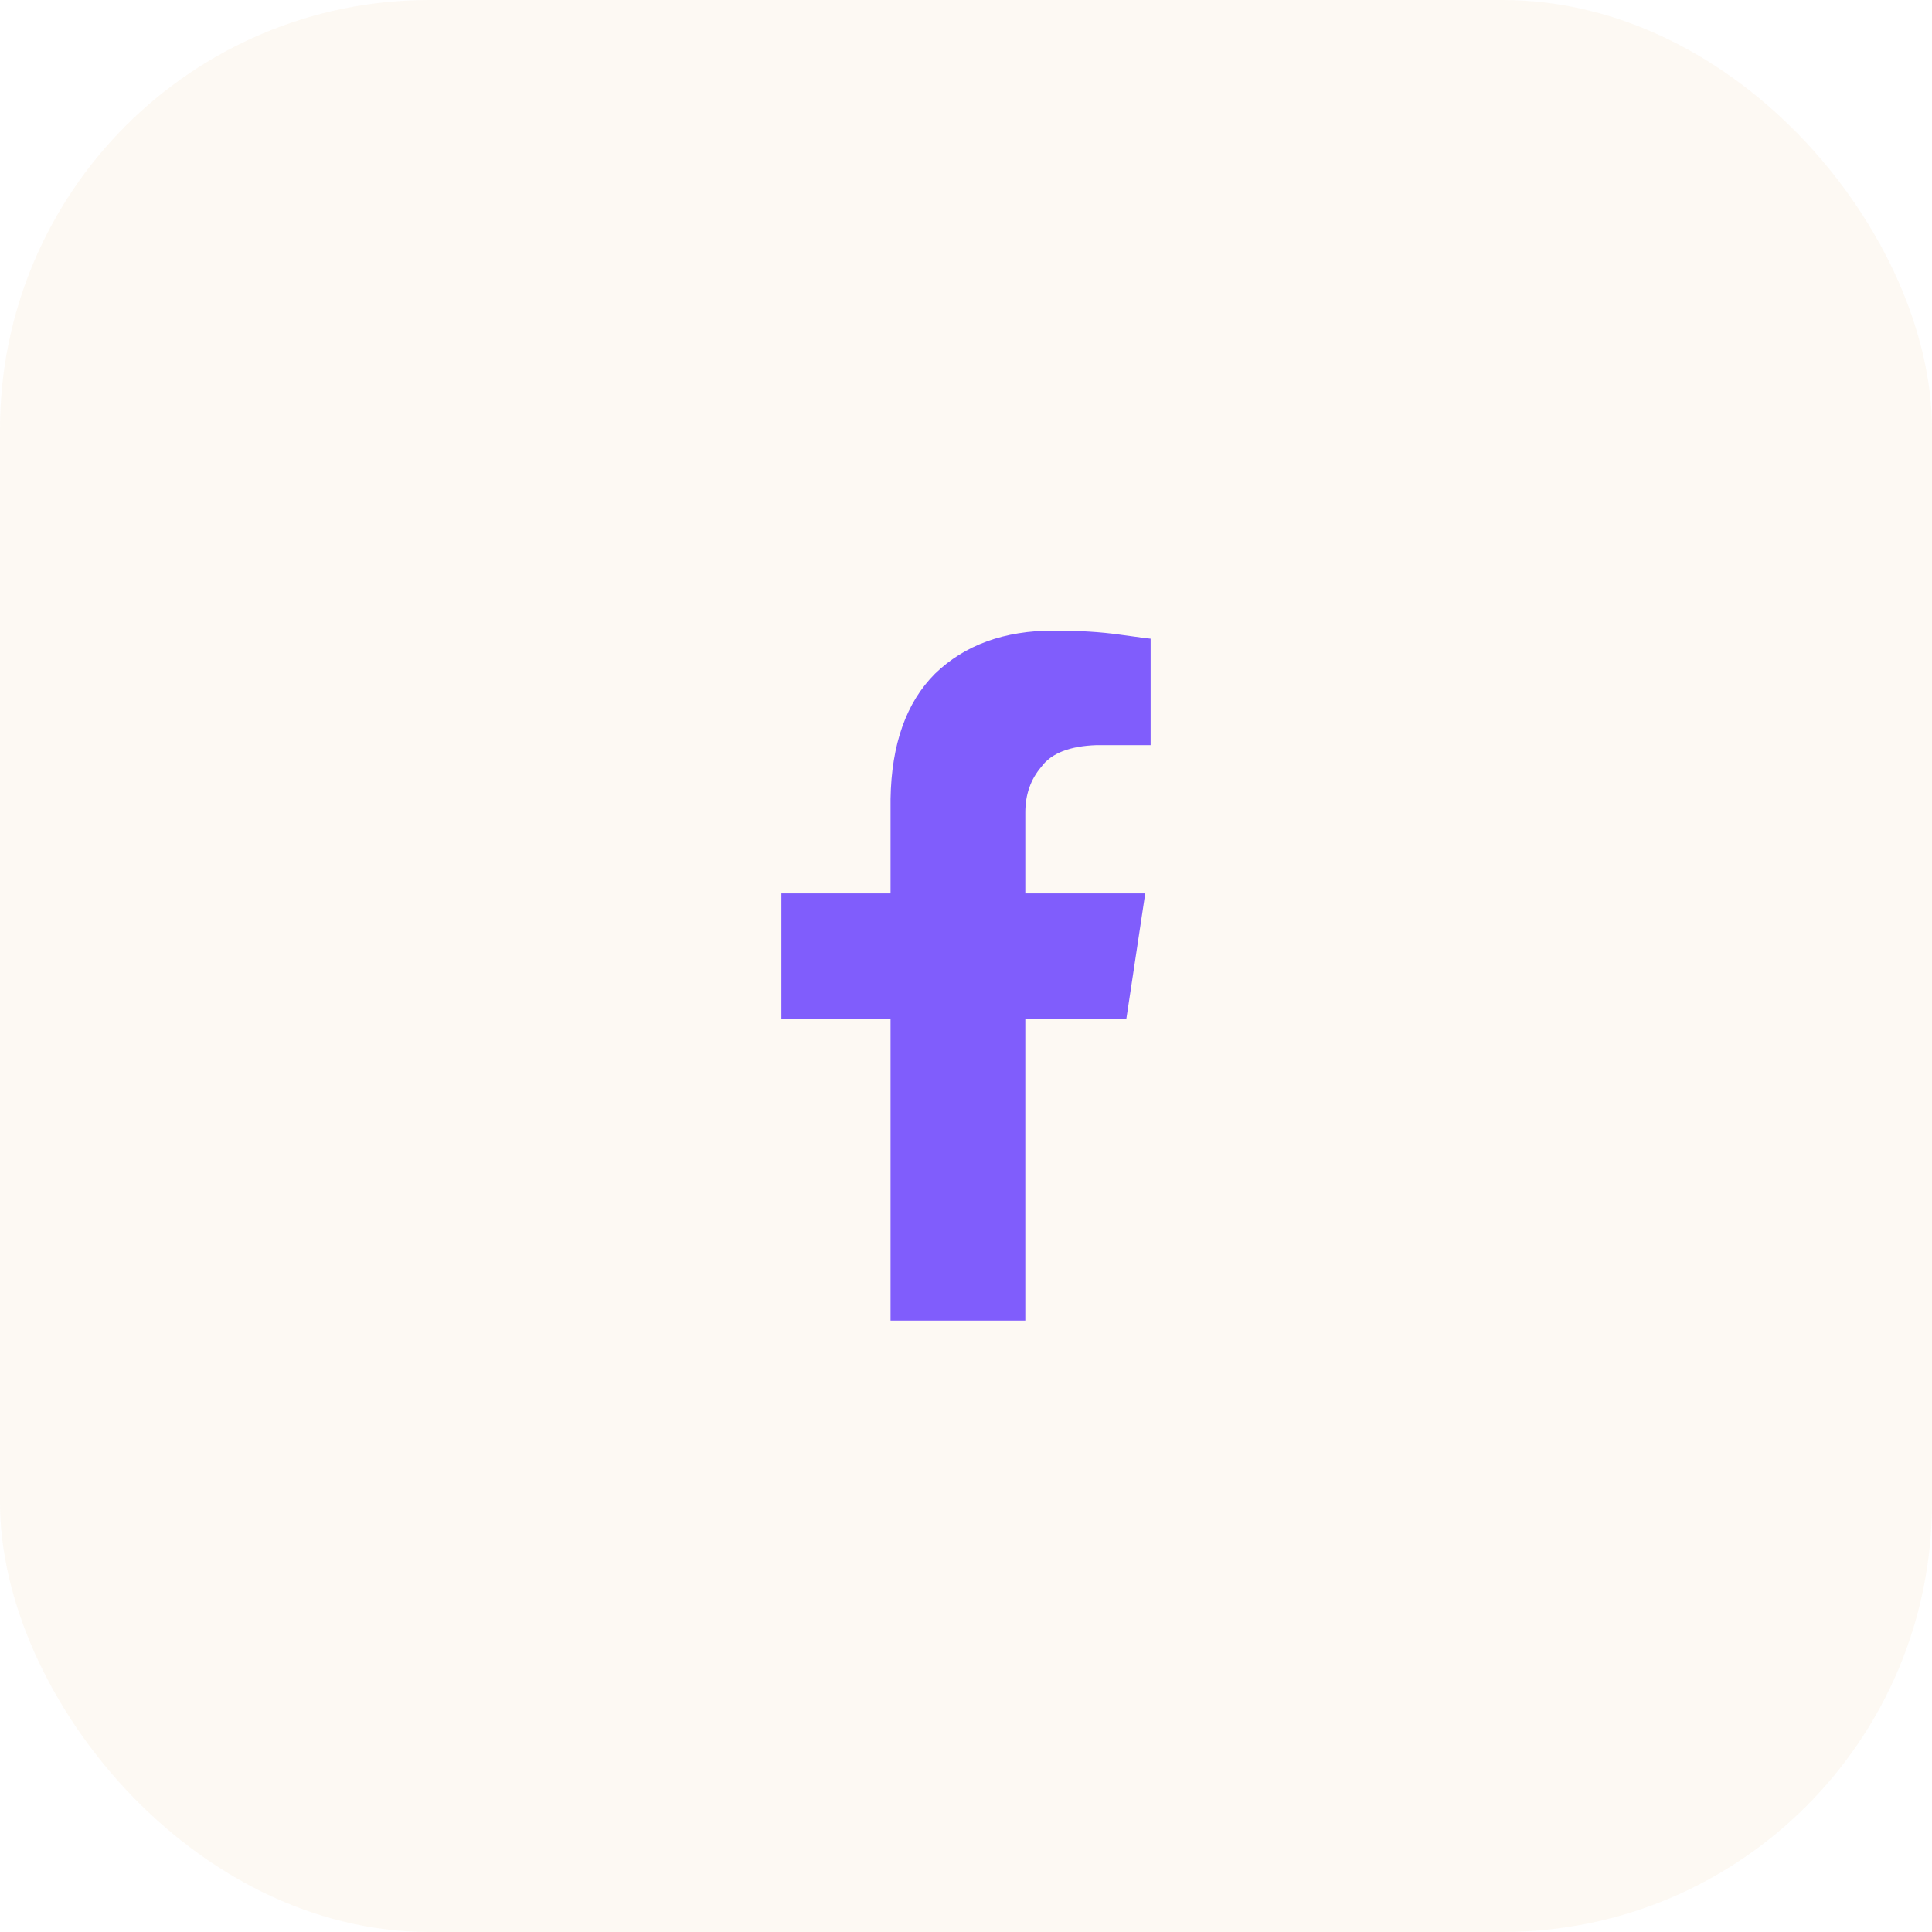 <svg width="36" height="36" viewBox="0 0 36 36" fill="none" xmlns="http://www.w3.org/2000/svg">
<rect width="36" height="36" rx="8" fill="#DB8401" fill-opacity="0.05"/>
<path d="M20.988 18.982H19.105V24.607H16.594V18.982H14.56V16.647H16.594V14.889C16.61 13.868 16.887 13.089 17.422 12.554C17.975 12.018 18.712 11.75 19.632 11.75C20.101 11.75 20.511 11.775 20.863 11.825C21.231 11.876 21.424 11.901 21.44 11.901V13.884H20.436C19.934 13.901 19.59 14.035 19.406 14.286C19.205 14.521 19.105 14.805 19.105 15.14V16.647H21.34L20.988 18.982Z" fill="#805DFC"/>
</svg>

